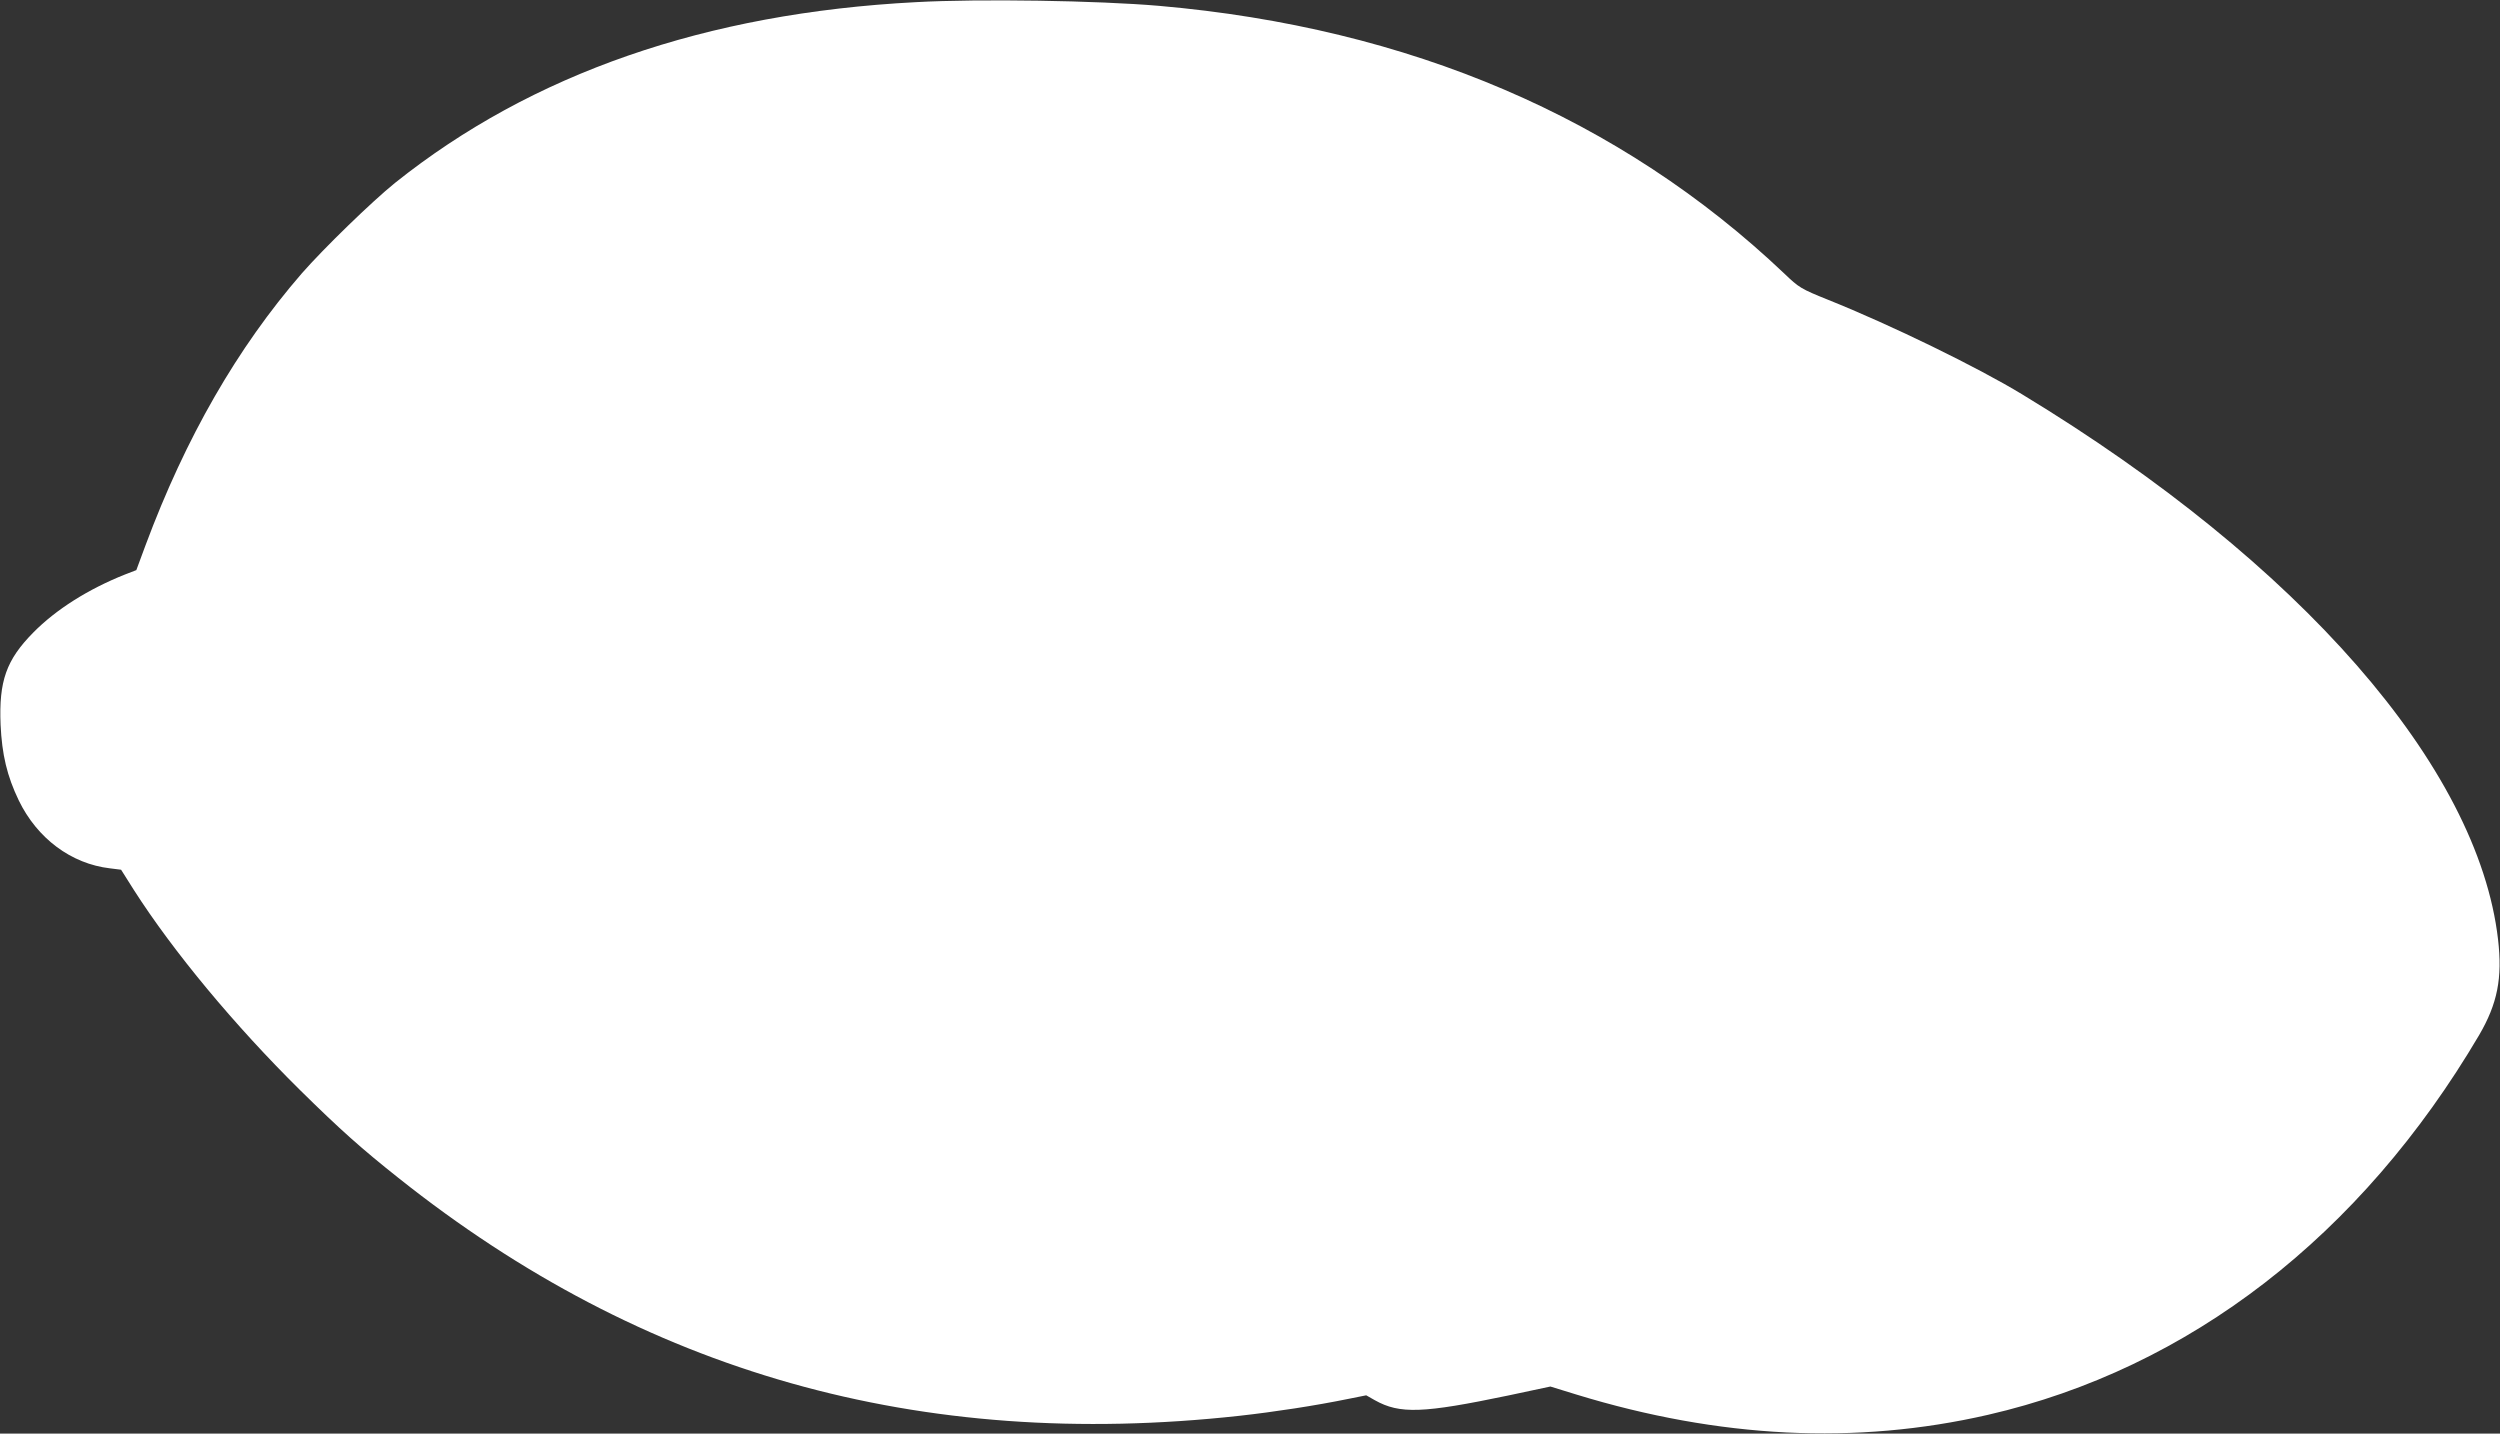 <?xml version="1.0" standalone="no"?>
<!DOCTYPE svg PUBLIC "-//W3C//DTD SVG 20010904//EN"
 "http://www.w3.org/TR/2001/REC-SVG-20010904/DTD/svg10.dtd">
<svg version="1.0" xmlns="http://www.w3.org/2000/svg"
 width="1280pt" height="734pt" viewBox="0 0 1280 734"
 preserveAspectRatio="xMidYMid meet">
<rect x="0" y="0" width="1280" height="734" fill="#333333" stroke="none"/>
<g transform="translate(0,734) scale(0.1,-0.1)"
fill="#ffffff" stroke="none">
<path d="M4690 7329 c-1076 -56 -1967 -366 -2667 -925 -119 -96 -365 -335
-478 -464 -330 -381 -594 -839 -800 -1392 l-47 -127 -57 -22 c-189 -75 -355
-180 -471 -298 -138 -140 -176 -248 -167 -471 7 -154 33 -263 93 -388 94 -194
268 -325 468 -348 l56 -7 65 -103 c202 -316 517 -695 851 -1025 206 -203 315
-300 504 -450 1254 -998 2669 -1398 4305 -1218 180 20 389 52 560 87 l90 18
44 -25 c128 -72 247 -67 683 24 l216 46 133 -41 c731 -224 1432 -259 2107
-104 1031 237 1910 917 2515 1944 94 161 120 292 97 490 -102 884 -1014 1928
-2435 2790 -230 140 -673 356 -995 485 -139 56 -149 62 -225 135 -839 796
-1918 1258 -3200 1370 -313 27 -917 37 -1245 19z"/>
</g>
</svg>
